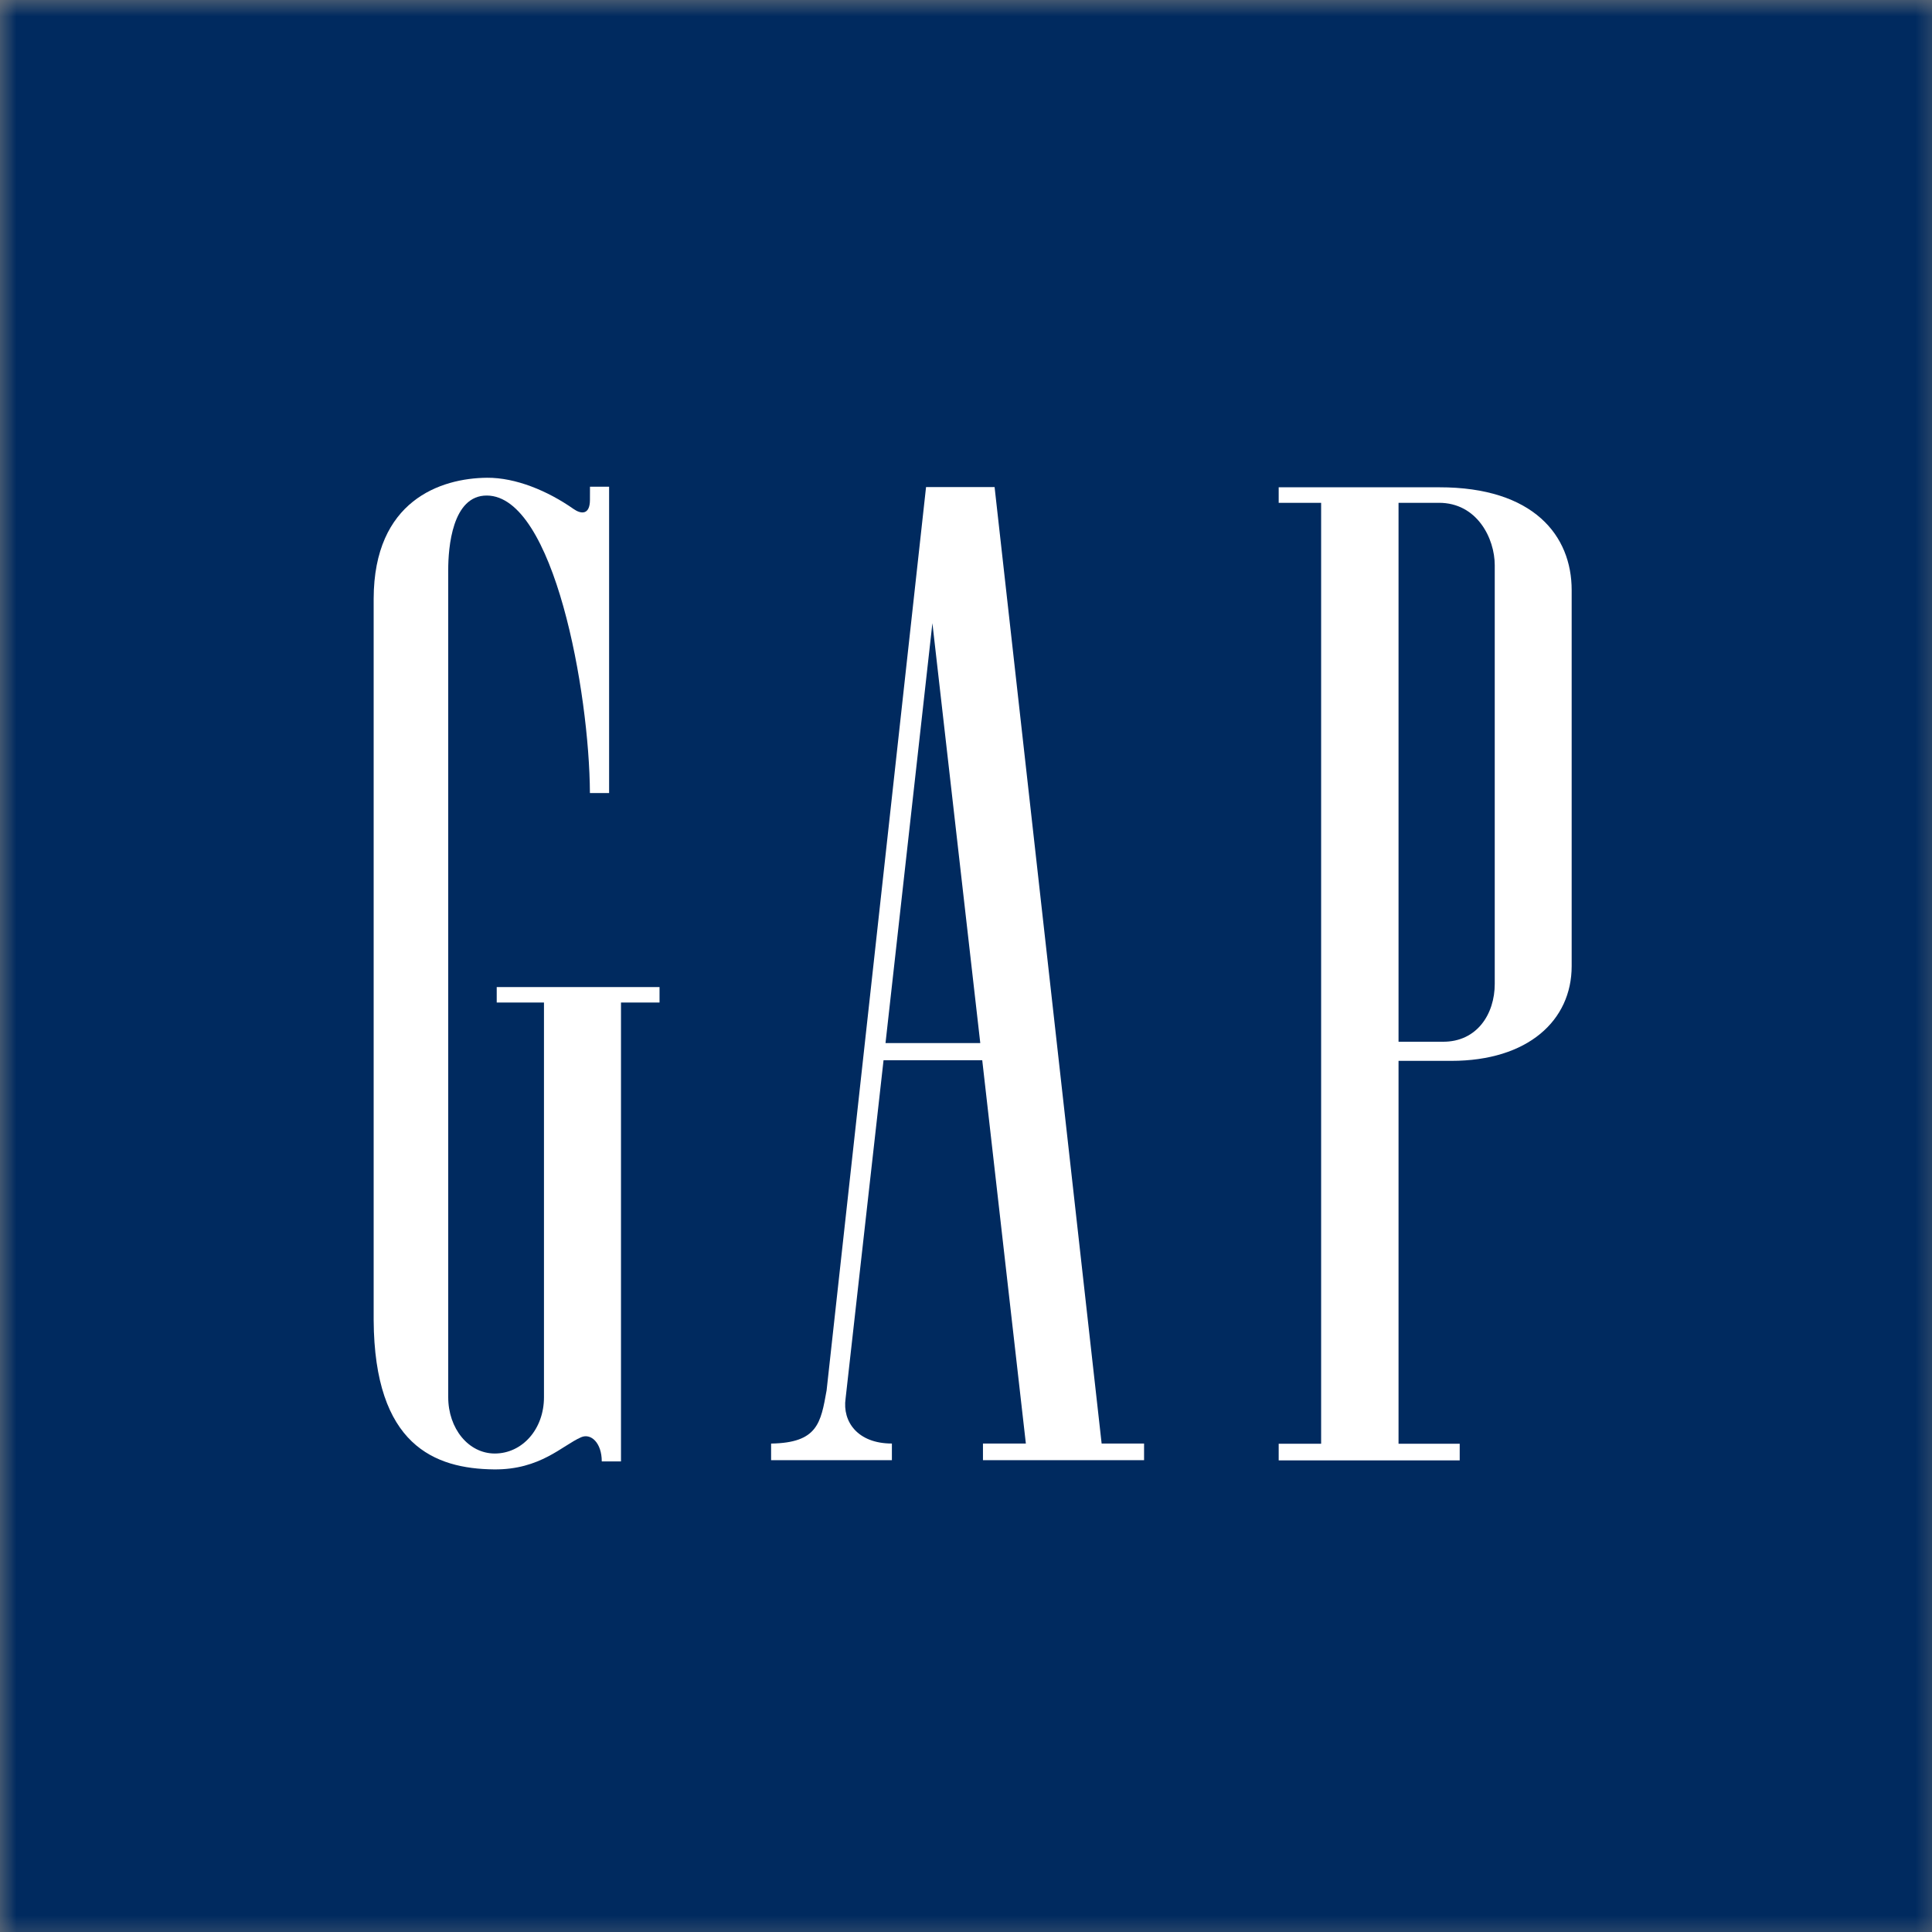 <?xml version="1.0" encoding="UTF-8"?> <svg xmlns="http://www.w3.org/2000/svg" xmlns:xlink="http://www.w3.org/1999/xlink" width="59px" height="59px" viewBox="0 0 59 59"><rect x="0" y="0" width="59" height="59" fill="#808080" stroke="none"/><!-- Generator: Sketch 60.1 (88133) - https://sketch.com --><title>Gap_logo</title><desc>Created with Sketch.</desc><defs><rect id="path-1" x="0" y="0" width="59.444" height="59.445"></rect><rect id="path-3" x="0" y="0" width="59.444" height="59.445"></rect><rect id="path-5" x="0" y="0" width="59.444" height="59.445"></rect><rect id="path-7" x="0" y="0" width="59.444" height="59.445"></rect></defs><g id="Gap_logo" stroke="none" stroke-width="1" fill="none" fill-rule="evenodd"><g id="Clipped"><g><mask id="mask-2" fill="white"><use xlink:href="#path-1"></use></mask><g id="SVGID_1_"></g><polygon id="Path" fill="#002A5F" fill-rule="nonzero" mask="url(#mask-2)" points="29.721 0 0 0 0 29.722 0 59.444 29.721 59.444 59.444 59.444 59.444 29.722 59.444 0"></polygon></g><g><mask id="mask-4" fill="white"><use xlink:href="#path-3"></use></mask><g id="SVGID_1_"></g><path d="M42.709,15.355 L43.941,15.355 C45.106,15.353 45.647,16.439 45.647,17.261 L45.647,30.044 C45.648,30.965 45.106,31.819 44.062,31.813 L42.709,31.813 L42.709,15.355 Z M43.949,14.881 L39.049,14.881 L39.049,15.355 L40.345,15.355 L40.345,44.089 L39.049,44.089 L39.049,44.597 L44.577,44.597 L44.577,44.089 L42.709,44.089 L42.709,32.397 L44.319,32.397 C46.663,32.397 47.996,31.163 47.996,29.504 L47.996,18.021 C47.997,16.366 46.845,14.878 43.949,14.881" id="Shape" fill="#FFFFFF" fill-rule="nonzero" mask="url(#mask-4)"></path></g><g><mask id="mask-6" fill="white"><use xlink:href="#path-5"></use></mask><g id="SVGID_1_"></g><path d="M18.016,15.262 C18.016,15.736 17.739,15.7 17.518,15.545 C16.722,14.986 15.746,14.584 14.874,14.59 C13.453,14.601 11.417,15.289 11.411,18.284 L11.411,40.312 C11.432,44.139 13.274,44.853 15.089,44.873 C16.502,44.886 17.174,44.14 17.746,43.891 C18.048,43.759 18.377,44.064 18.377,44.629 L18.964,44.629 L18.964,30.615 L20.141,30.615 L20.141,30.144 L15.169,30.144 L15.169,30.615 L16.612,30.615 L16.612,42.669 C16.612,43.647 15.948,44.387 15.111,44.388 C14.305,44.388 13.688,43.623 13.688,42.669 L13.688,17.409 C13.687,16.722 13.809,15.125 14.87,15.133 C16.915,15.148 18,21.126 18.015,24.218 L18.601,24.218 L18.601,14.864 L18.017,14.864 L18.016,15.262 Z" id="Path" fill="#FFFFFF" fill-rule="nonzero" mask="url(#mask-6)"></path></g><g><mask id="mask-8" fill="white"><use xlink:href="#path-7"></use></mask><g id="SVGID_1_"></g><path d="M27.042,31.854 L28.474,19.031 L29.936,31.854 L27.042,31.854 Z M29.996,32.378 L31.328,44.083 L30.018,44.083 L30.018,44.591 L34.938,44.591 L34.938,44.083 L33.642,44.083 L30.373,14.874 L28.28,14.874 L25.243,42.461 C25.065,43.452 24.972,44.062 23.548,44.084 L23.548,44.591 L27.237,44.591 L27.237,44.083 C26.193,44.084 25.72,43.416 25.823,42.707 L26.982,32.378 L29.996,32.378 L29.996,32.378 Z" id="Shape" fill="#FFFFFF" fill-rule="nonzero" mask="url(#mask-8)"></path></g></g></g></svg> 